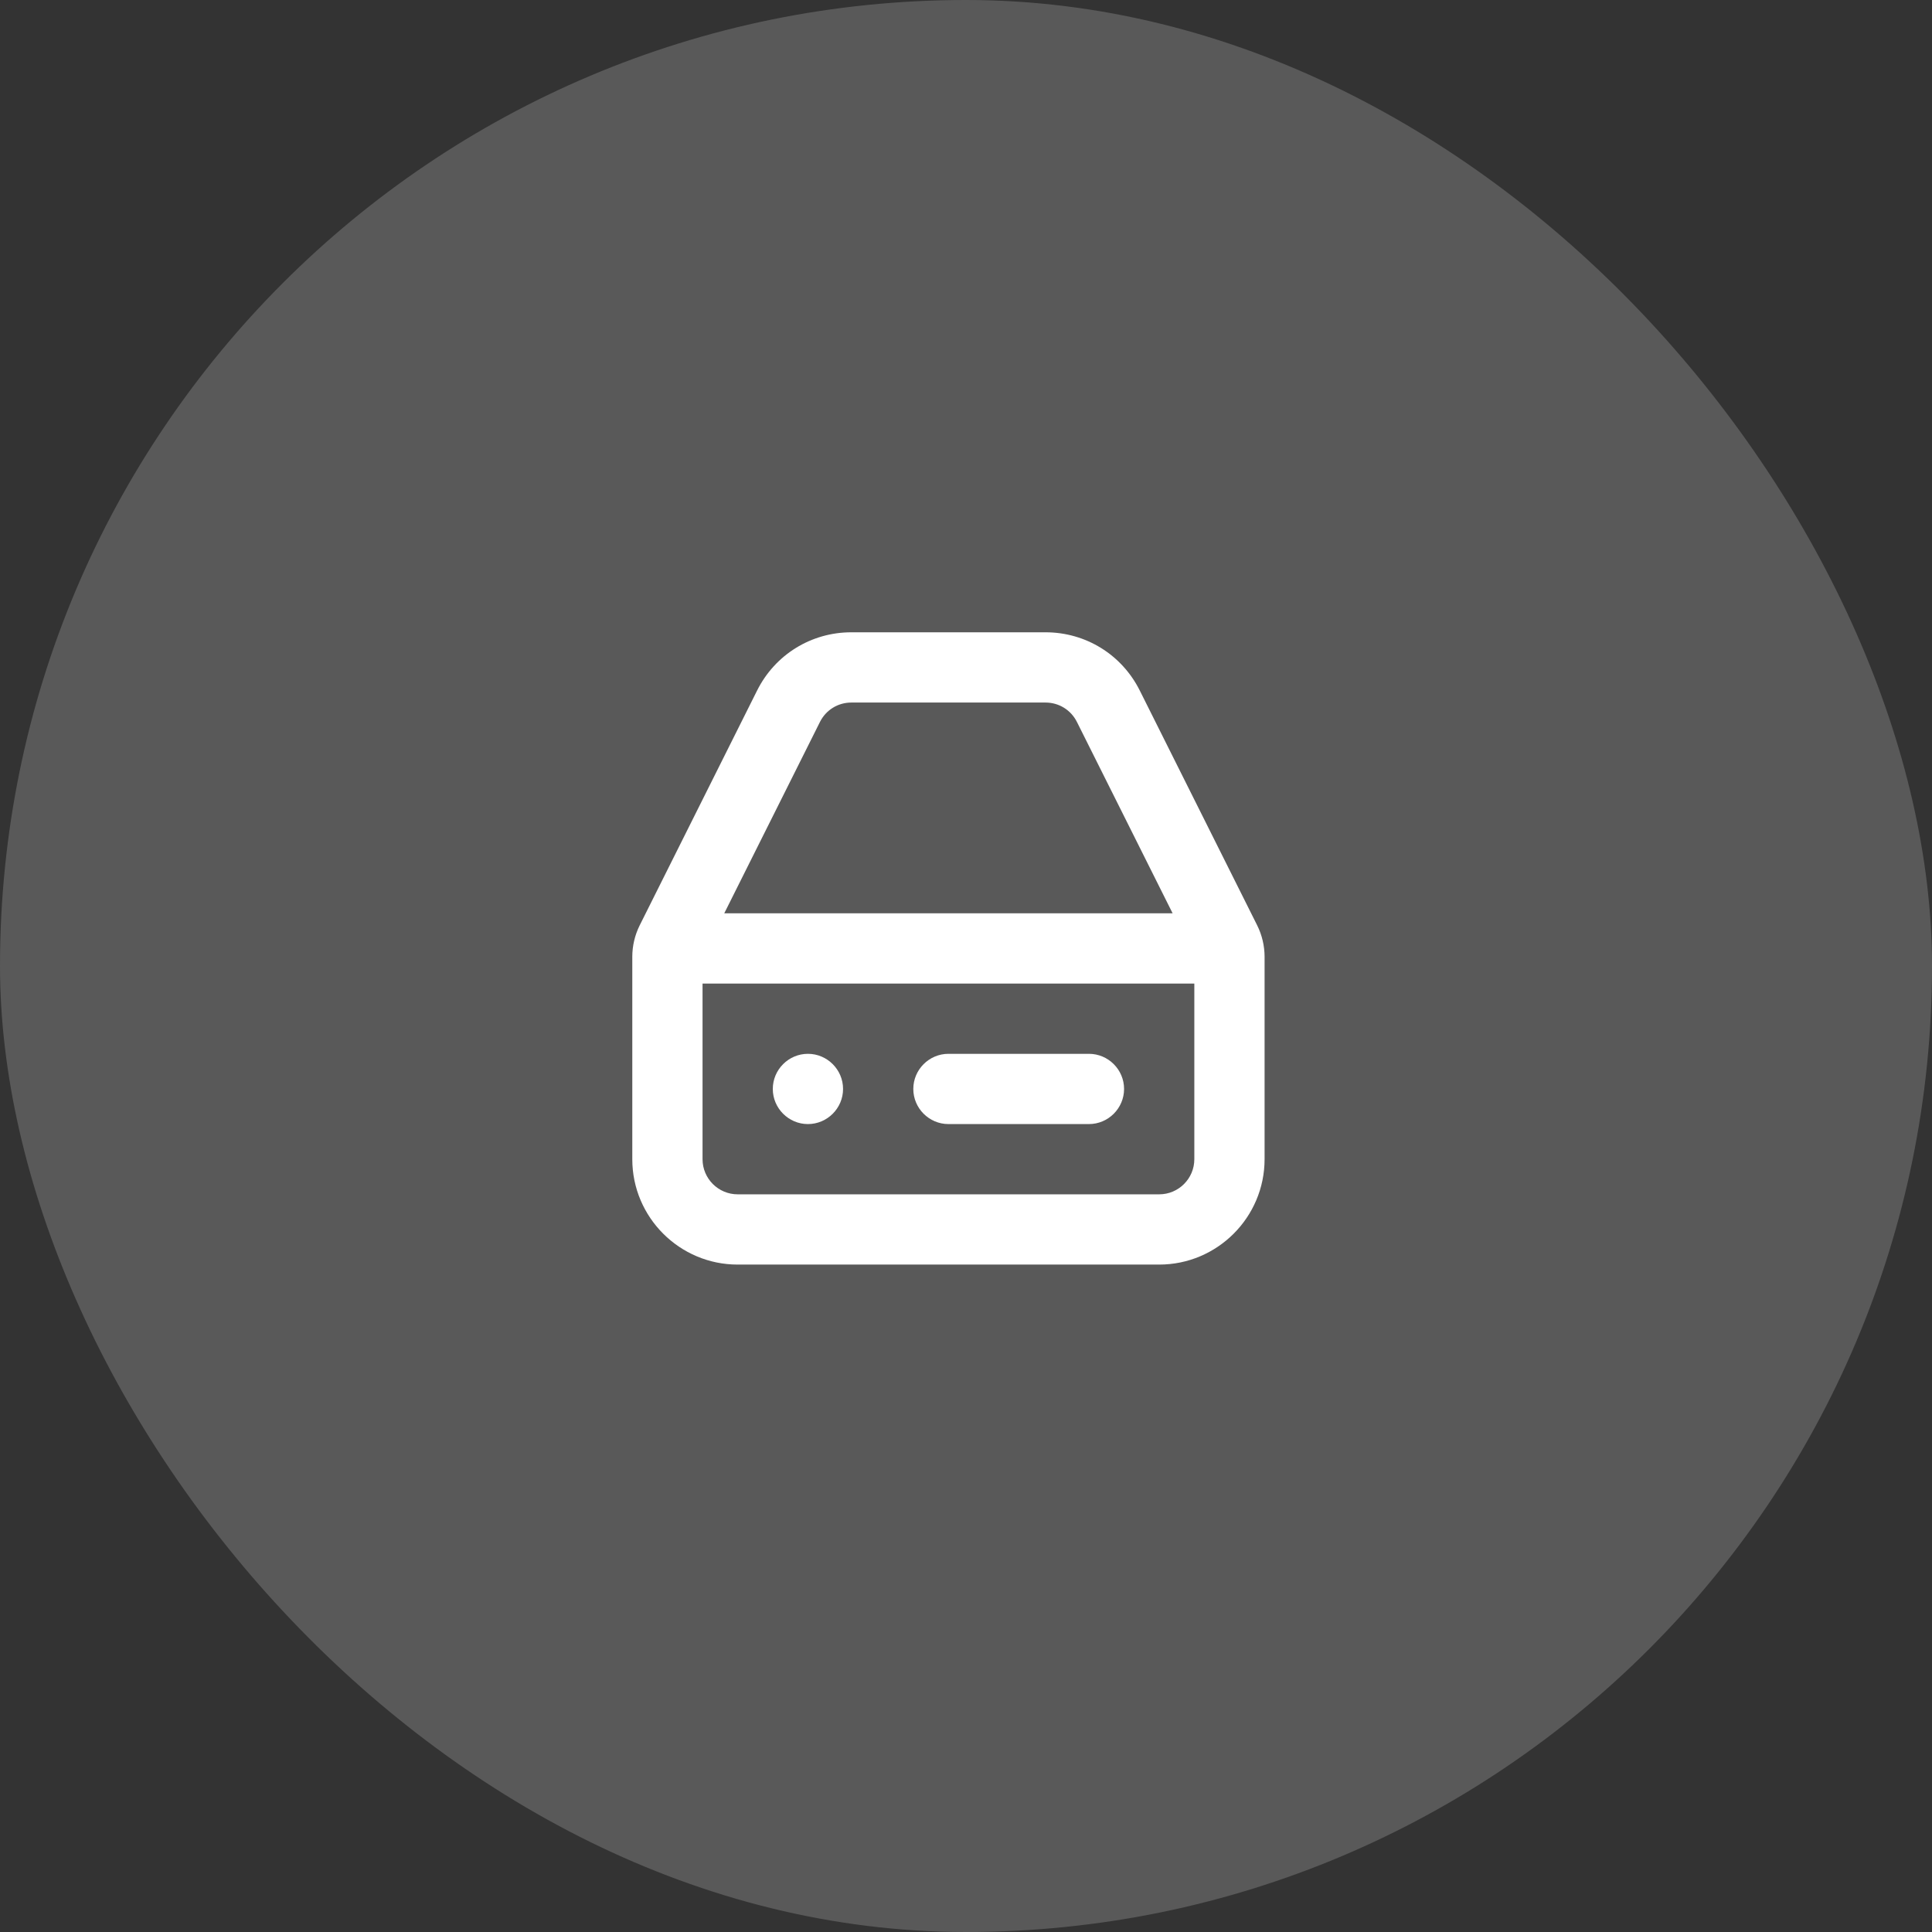 <svg width="55" height="55" viewBox="0 0 55 55" fill="none" xmlns="http://www.w3.org/2000/svg">
<rect x="0" y="0" width="55" height="55" fill="#333333" stroke="none"/>
<rect y="-0" width="55" height="55" rx="27.5" fill="#595959"/>
<path fill-rule="evenodd" clip-rule="evenodd" d="M22 31C22 30.45 22.45 30 23 30C23.55 30 24 30.45 24 31C24 31.55 23.55 32 23 32C22.45 32 22 31.55 22 31ZM27 30H31C31.55 30 32 30.45 32 31C32 31.55 31.55 32 31 32H27C26.45 32 26 31.55 26 31C26 30.45 26.45 30 27 30ZM33 34H21C20.449 34 20 33.552 20 33V28H34V33C34 33.552 33.551 34 33 34ZM23.342 20.553C23.512 20.212 23.855 20 24.236 20H29.764C30.145 20 30.488 20.212 30.658 20.553L33.382 26H20.618L23.342 20.553ZM35.789 26.342L32.447 19.658C31.936 18.636 30.908 18 29.764 18H24.236C23.092 18 22.064 18.636 21.553 19.658L18.211 26.342C18.073 26.618 18 26.928 18 27.236V33C18 34.654 19.346 36 21 36H33C34.654 36 36 34.654 36 33V27.236C36 26.928 35.927 26.618 35.789 26.342Z" fill="white"/>
</svg>
